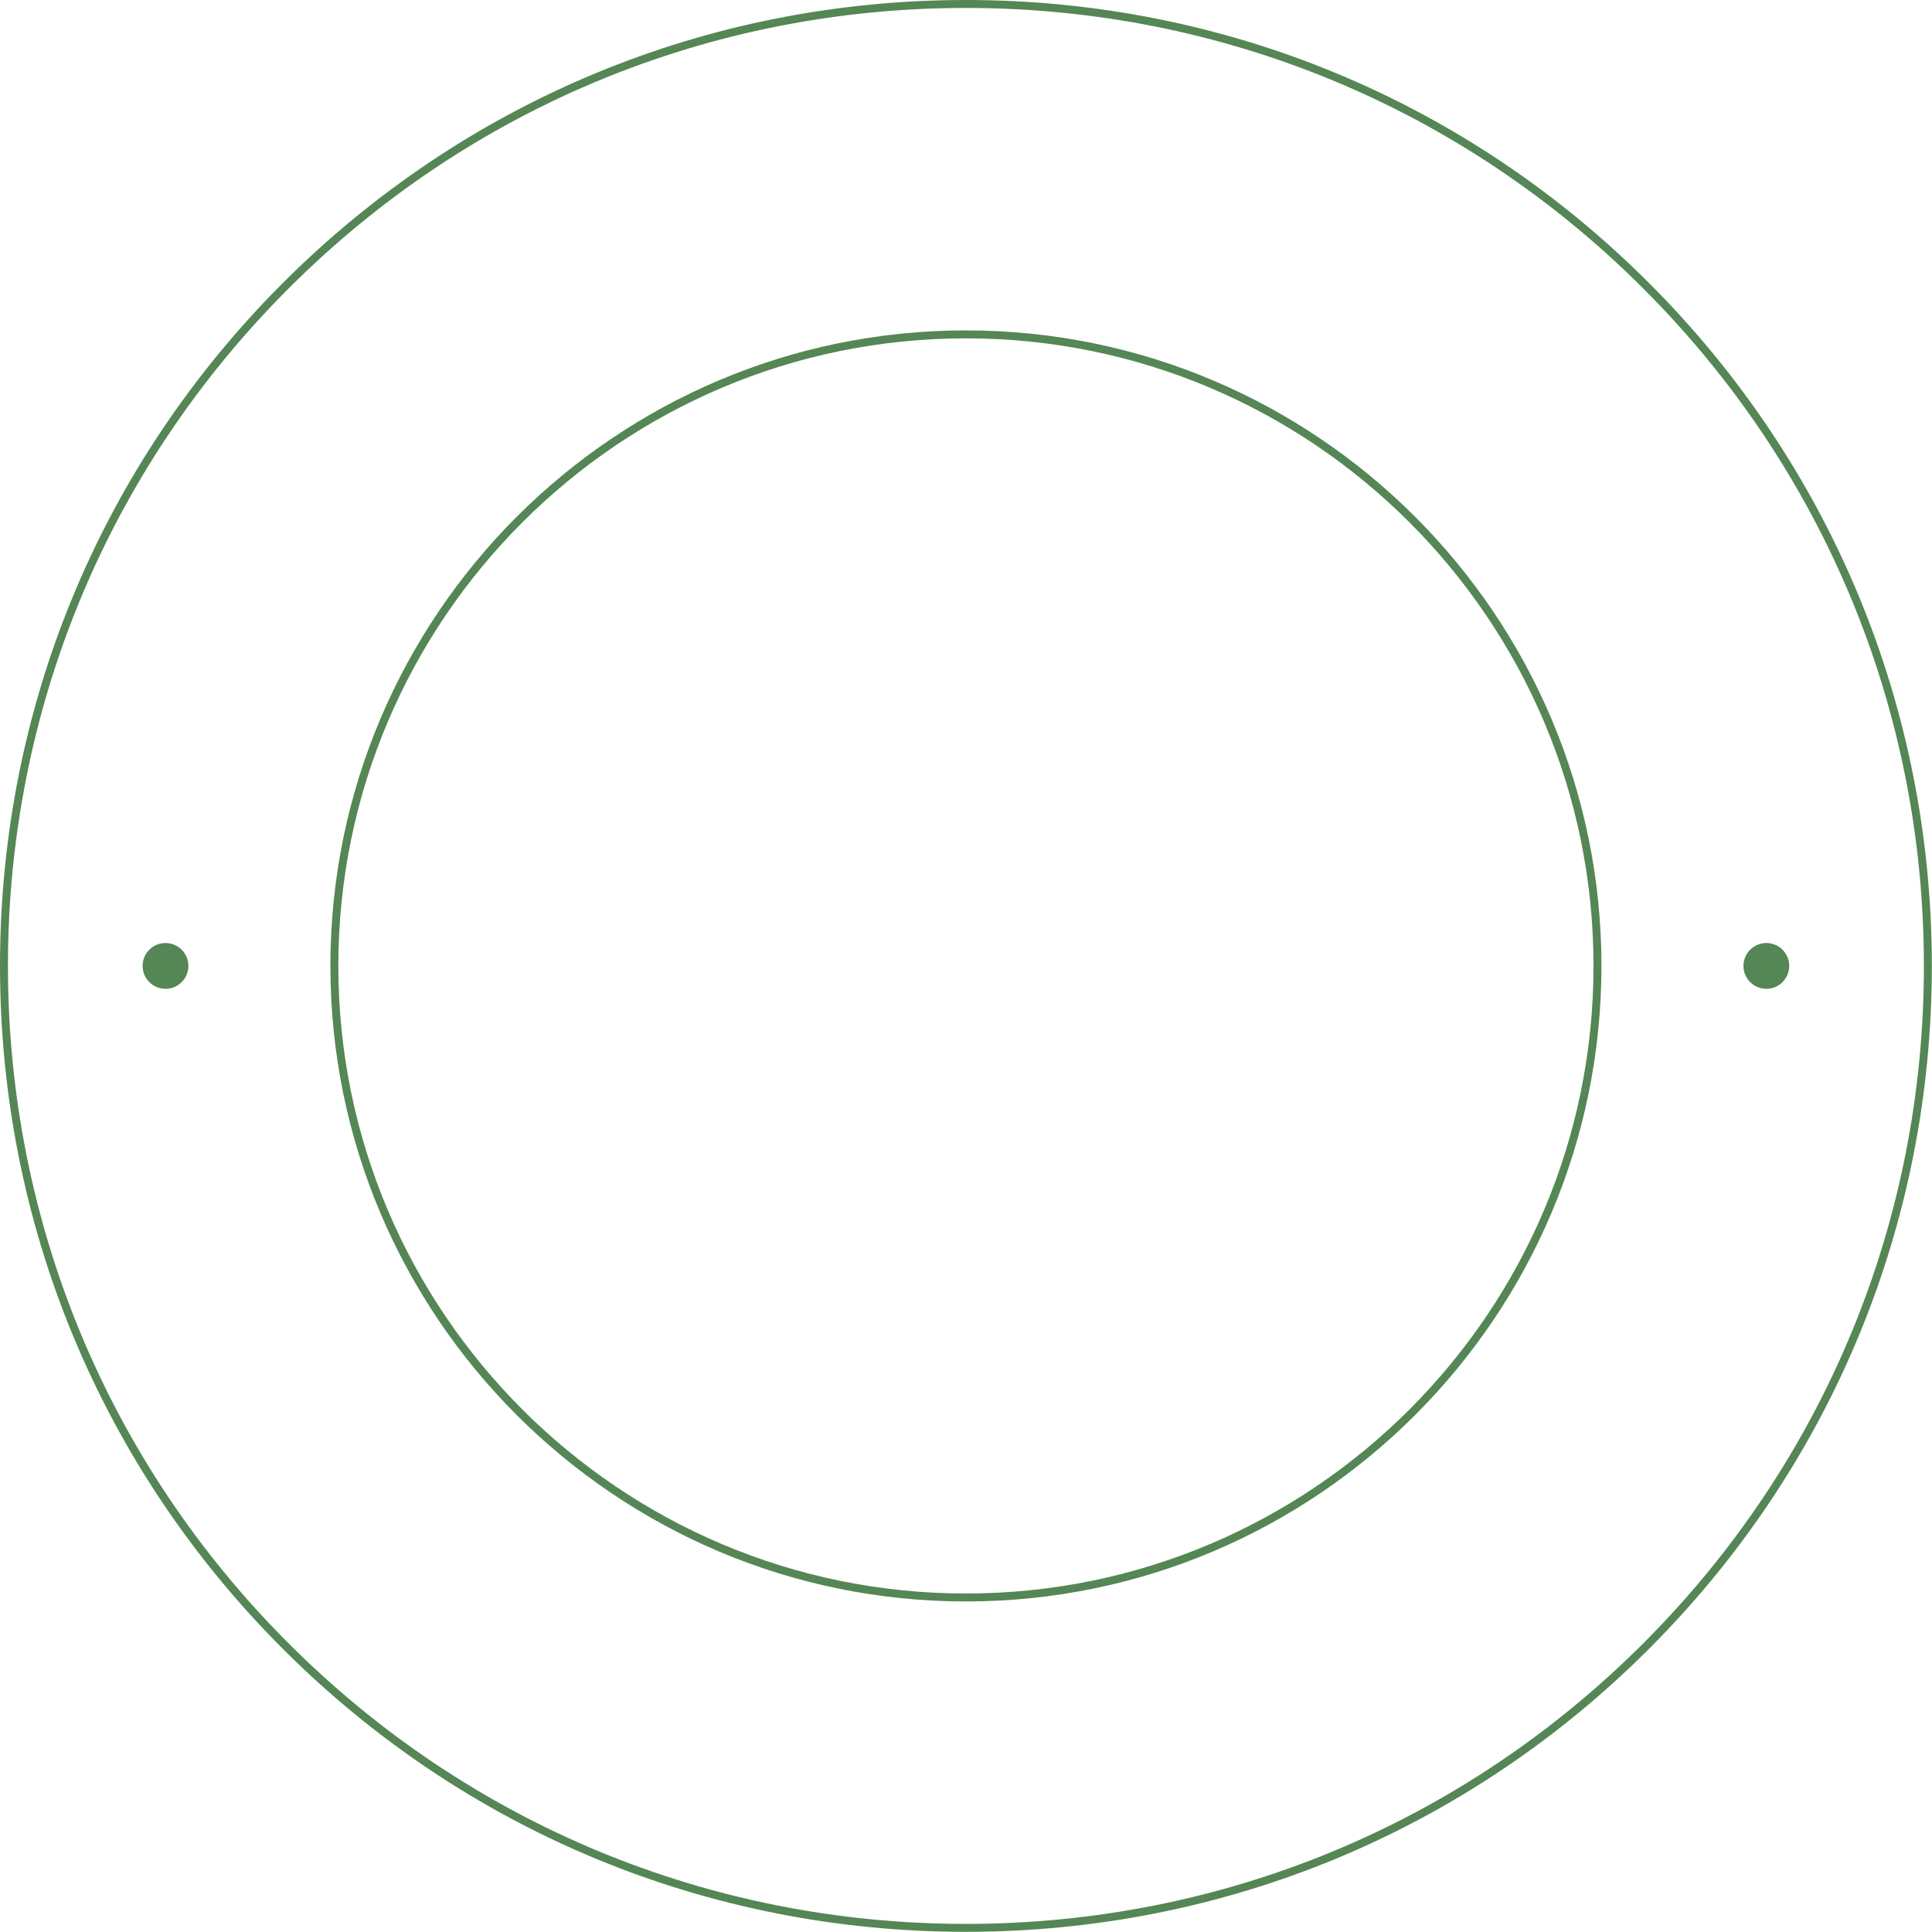 <?xml version="1.0" encoding="UTF-8" standalone="no"?><svg xmlns="http://www.w3.org/2000/svg" xmlns:xlink="http://www.w3.org/1999/xlink" fill="#558655" height="486.1" preserveAspectRatio="xMidYMid meet" version="1" viewBox="0.0 0.0 486.1 486.1" width="486.1" zoomAndPan="magnify"><g id="change1_1"><path d="M243.03,486.059c-64.916,0-125.946-25.279-171.848-71.182S0,307.945,0,243.03 c0-64.916,25.279-125.946,71.182-171.848S178.114,0,243.03,0 c64.915,0,125.945,25.279,171.848,71.182s71.182,106.933,71.182,171.848 c0,64.915-25.279,125.945-71.182,171.848S307.945,486.059,243.03,486.059z M243.03,2 C178.648,2,118.121,27.071,72.596,72.596C27.071,118.121,2,178.648,2,243.03 c0,64.381,25.071,124.909,70.596,170.434c45.524,45.524,106.052,70.596,170.434,70.596 c64.381,0,124.909-25.071,170.434-70.596s70.596-106.053,70.596-170.434 c0-64.381-25.071-124.909-70.596-170.434C367.939,27.071,307.411,2,243.03,2z" fill="inherit"/></g><g id="change2_1"><path d="M243.03,402.931c-88.17,0-159.901-71.731-159.901-159.901 S154.86,83.128,243.03,83.128s159.901,71.731,159.901,159.901 S331.2,402.931,243.03,402.931z M243.03,85.128 c-87.067,0-157.901,70.834-157.901,157.901c0,87.067,70.834,157.901,157.901,157.901 c87.067,0,157.901-70.834,157.901-157.901C400.931,155.963,330.097,85.128,243.03,85.128 z" fill="#558655"/></g><g id="change3_1"><path d="M47.401,243.03c0,3.181-2.579,5.76-5.76,5.76 c-3.181,0-5.76-2.579-5.76-5.76s2.579-5.76,5.76-5.76 C44.822,237.27,47.401,239.849,47.401,243.03z M444.419,237.27 c-3.181,0-5.76,2.579-5.76,5.76s2.579,5.76,5.76,5.76 s5.76-2.579,5.76-5.76S447.6,237.27,444.419,237.27z" fill="#558655"/></g></svg>